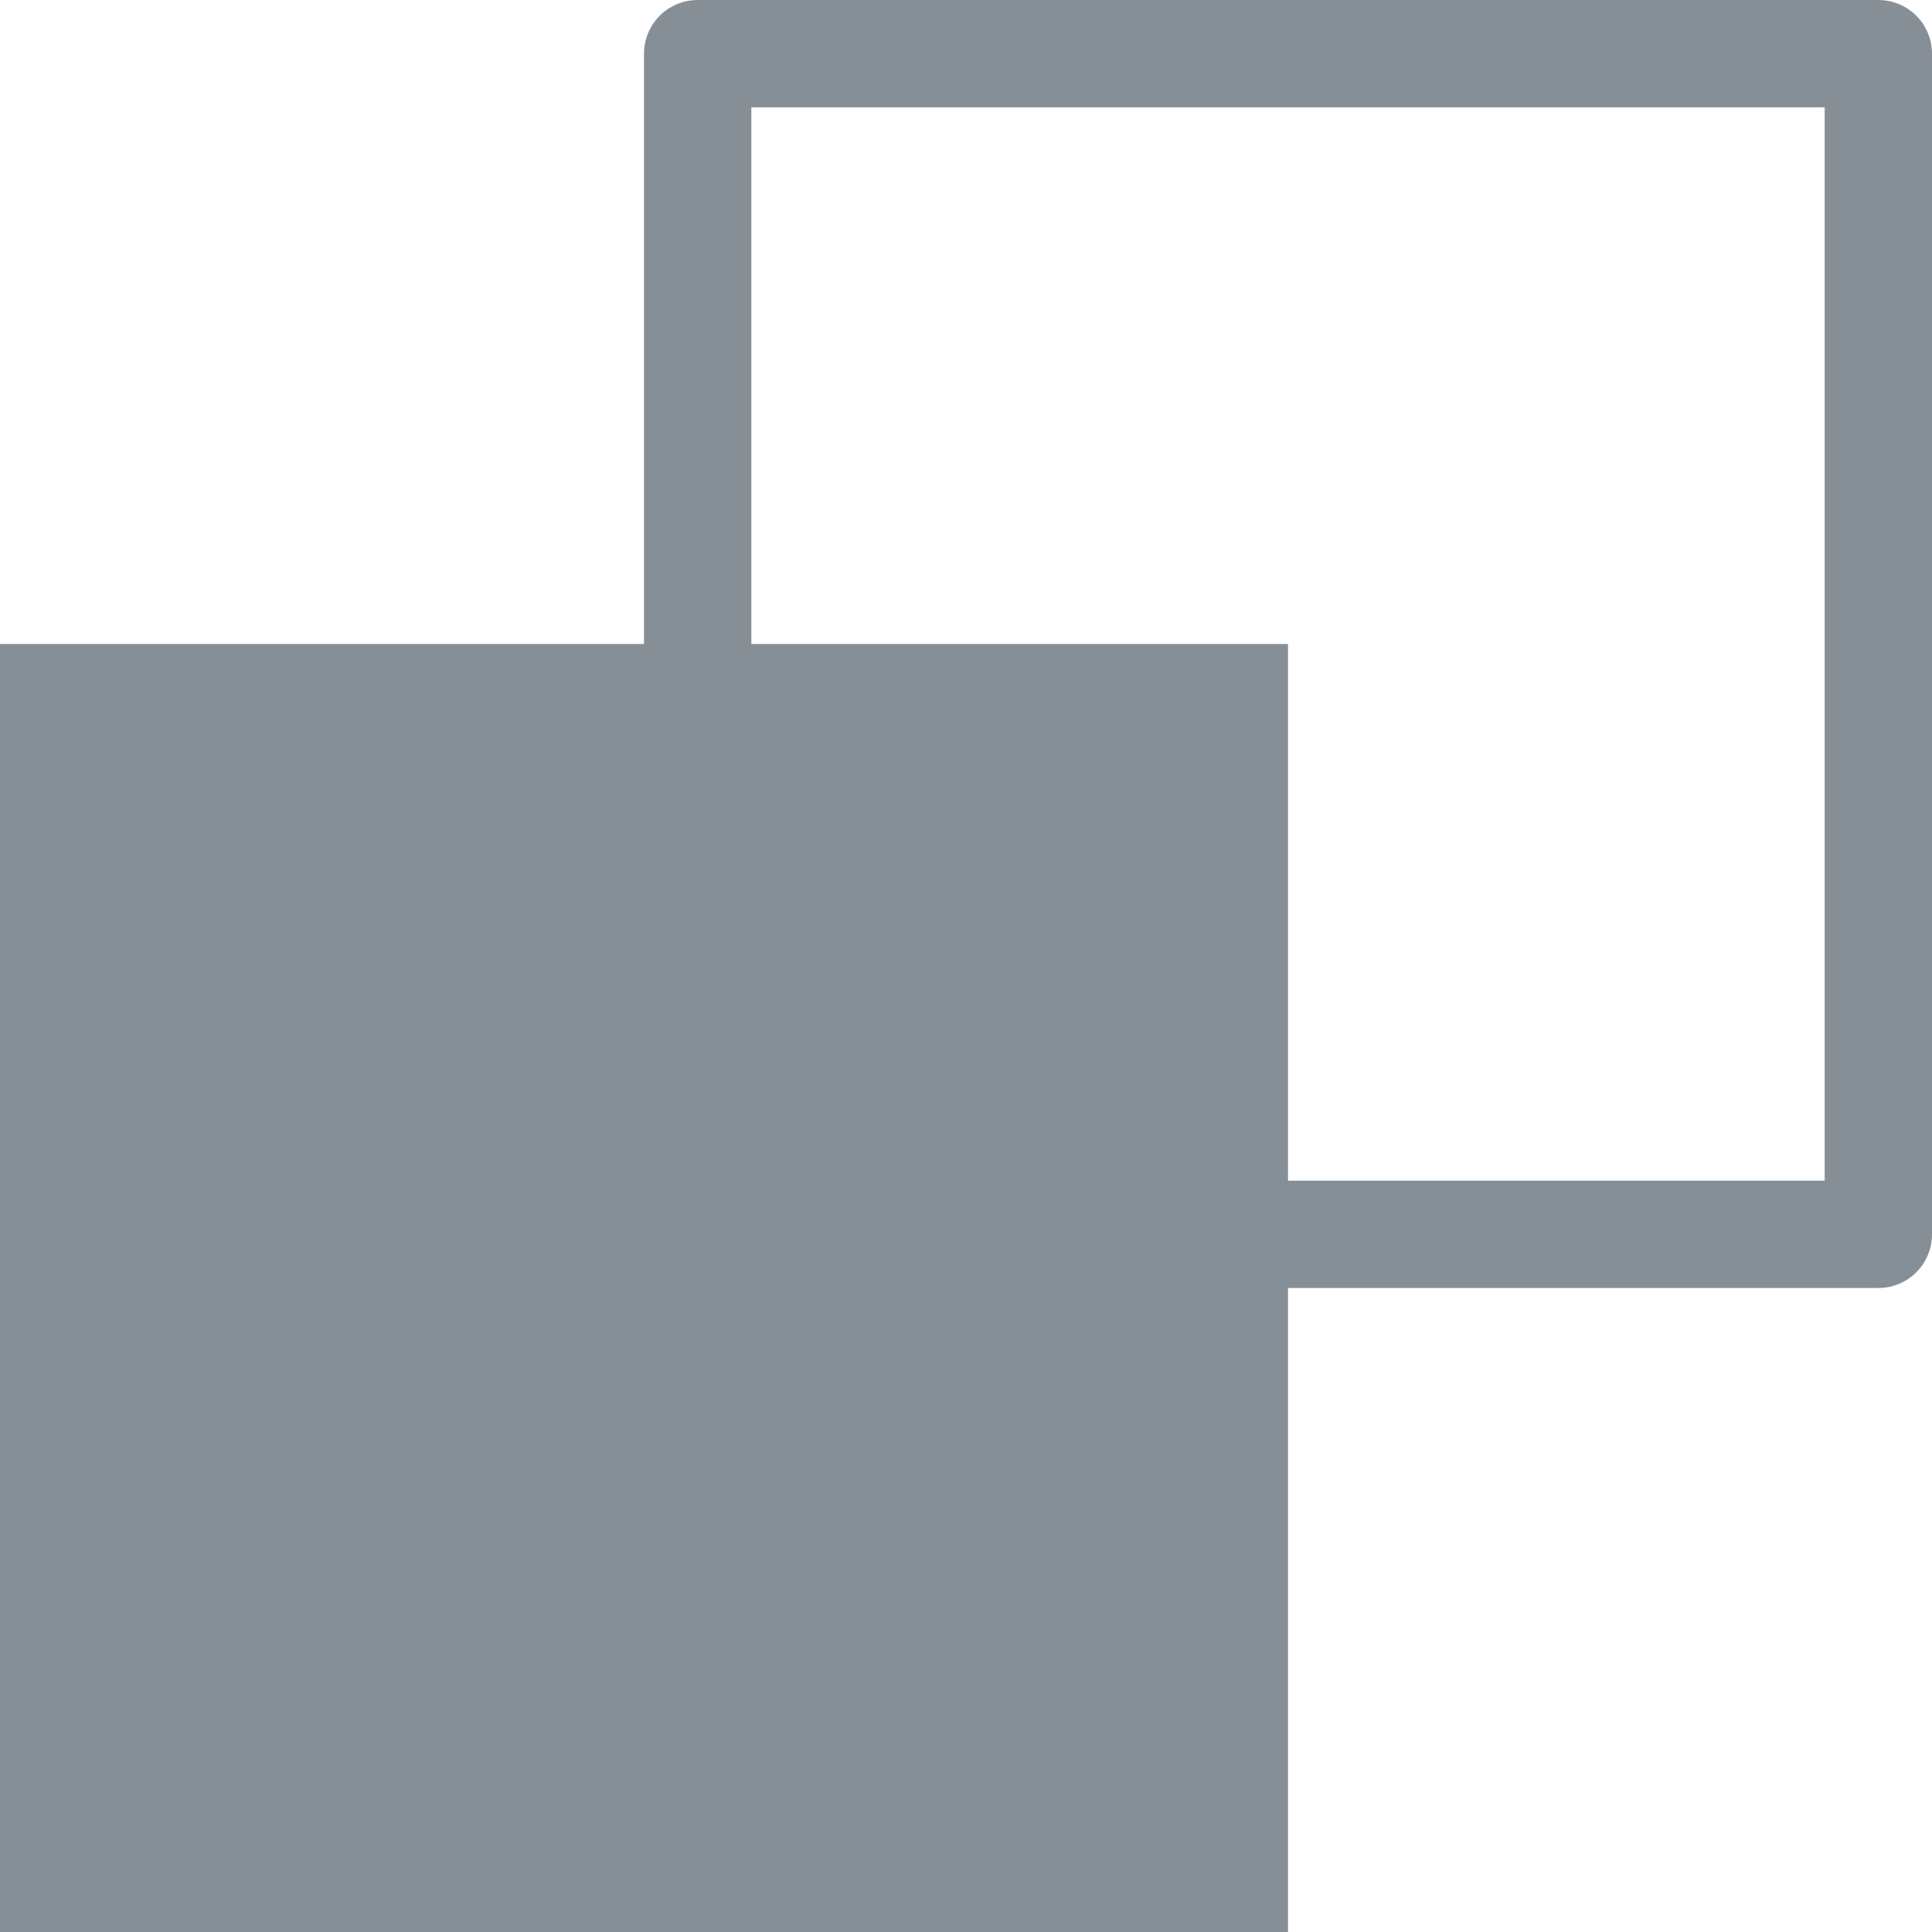 <svg xmlns="http://www.w3.org/2000/svg" width="27" height="27" fill="none" viewBox="0 0 27 27">
    <path stroke="#868E96" stroke-linecap="round" stroke-linejoin="round" stroke-width="1.5" d="M9.75 0.75H26.25V17.25H9.75z"/>
    <path fill="#868E96" d="M0 9H18V27H0z"/>
</svg>
